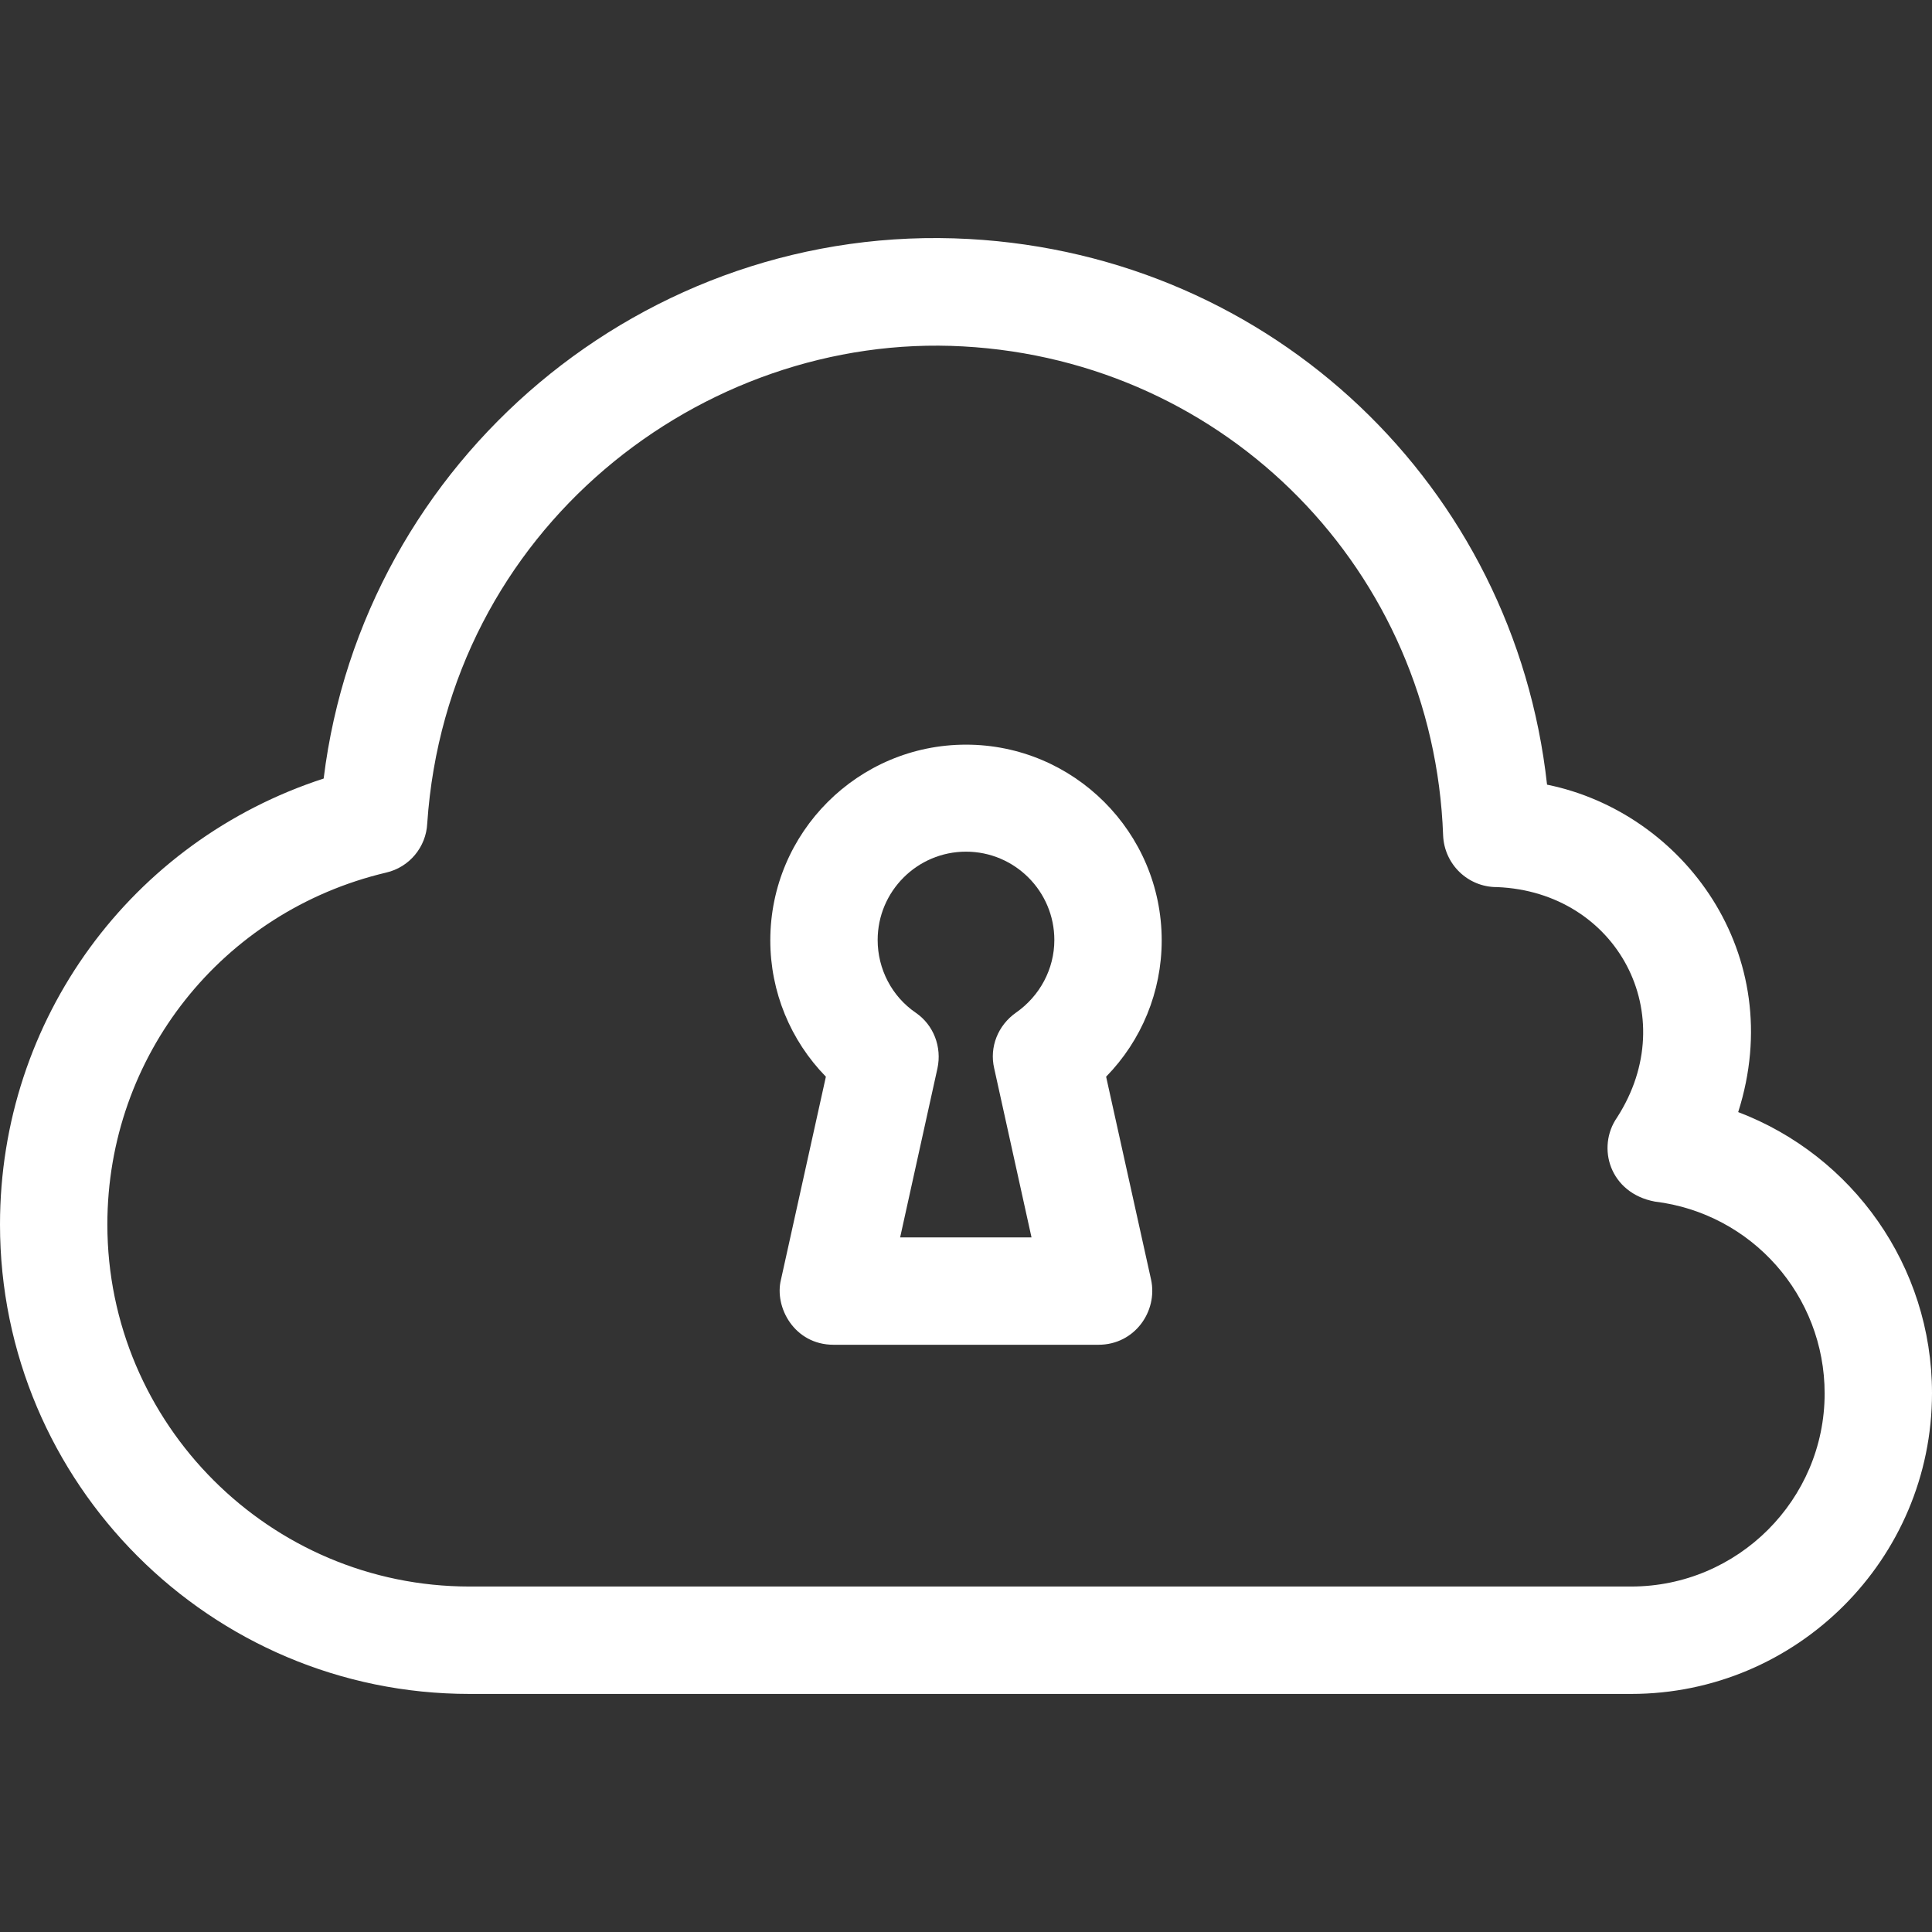 <svg width="44" height="44" viewBox="0 0 44 44" fill="none" xmlns="http://www.w3.org/2000/svg">
<rect x="0" y="0" width="44" height="44" fill="#333333" stroke="none"/>
<g clip-path="url(#clip0_226_9979)">
<path d="M25.191 24.521C25.998 23.697 26.457 22.587 26.457 21.417C26.457 18.954 24.454 16.959 22 16.959C19.546 16.959 17.543 18.954 17.543 21.417C17.543 22.587 18.003 23.697 18.809 24.521L17.786 29.143C17.63 29.767 18.089 30.626 18.983 30.626H25.018C25.842 30.626 26.371 29.863 26.215 29.143L25.191 24.521ZM22.642 24.33L23.492 28.181H20.5L21.35 24.33C21.454 23.845 21.263 23.342 20.855 23.064C20.309 22.691 19.988 22.067 19.988 21.408C19.988 20.298 20.89 19.396 22 19.396C23.11 19.396 24.012 20.298 24.012 21.408C24.012 22.067 23.683 22.683 23.136 23.064C22.729 23.351 22.529 23.845 22.642 24.33Z" fill="white"/>
<path d="M39.586 25.327C40.731 21.737 38.346 18.503 35.233 17.87C34.487 11.089 28.998 5.825 22.069 5.443C14.681 5.036 8.264 10.482 7.371 17.731C2.992 19.153 0 23.212 0 27.886C0 33.782 4.795 38.578 10.692 38.578H37.149C40.922 38.578 44 35.508 44 31.727C44 28.831 42.188 26.316 39.586 25.327ZM37.149 36.132H10.692C6.148 36.132 2.445 32.429 2.445 27.886C2.445 24.053 5.056 20.758 8.793 19.873C9.322 19.752 9.704 19.292 9.73 18.754C10.181 12.06 15.991 7.559 21.931 7.889C27.949 8.218 32.649 13.014 32.866 19.023C32.892 19.682 33.429 20.203 34.088 20.203H34.097C36.828 20.315 38.329 23.116 36.828 25.449C36.352 26.134 36.664 27.174 37.687 27.365C39.898 27.634 41.555 29.507 41.555 31.736C41.555 34.155 39.578 36.132 37.149 36.132Z" fill="white"/>
</g>
<defs>
<clipPath id="clip0_226_9979">
<rect width="44" height="44" fill="white"/>
</clipPath>
</defs>
</svg>
